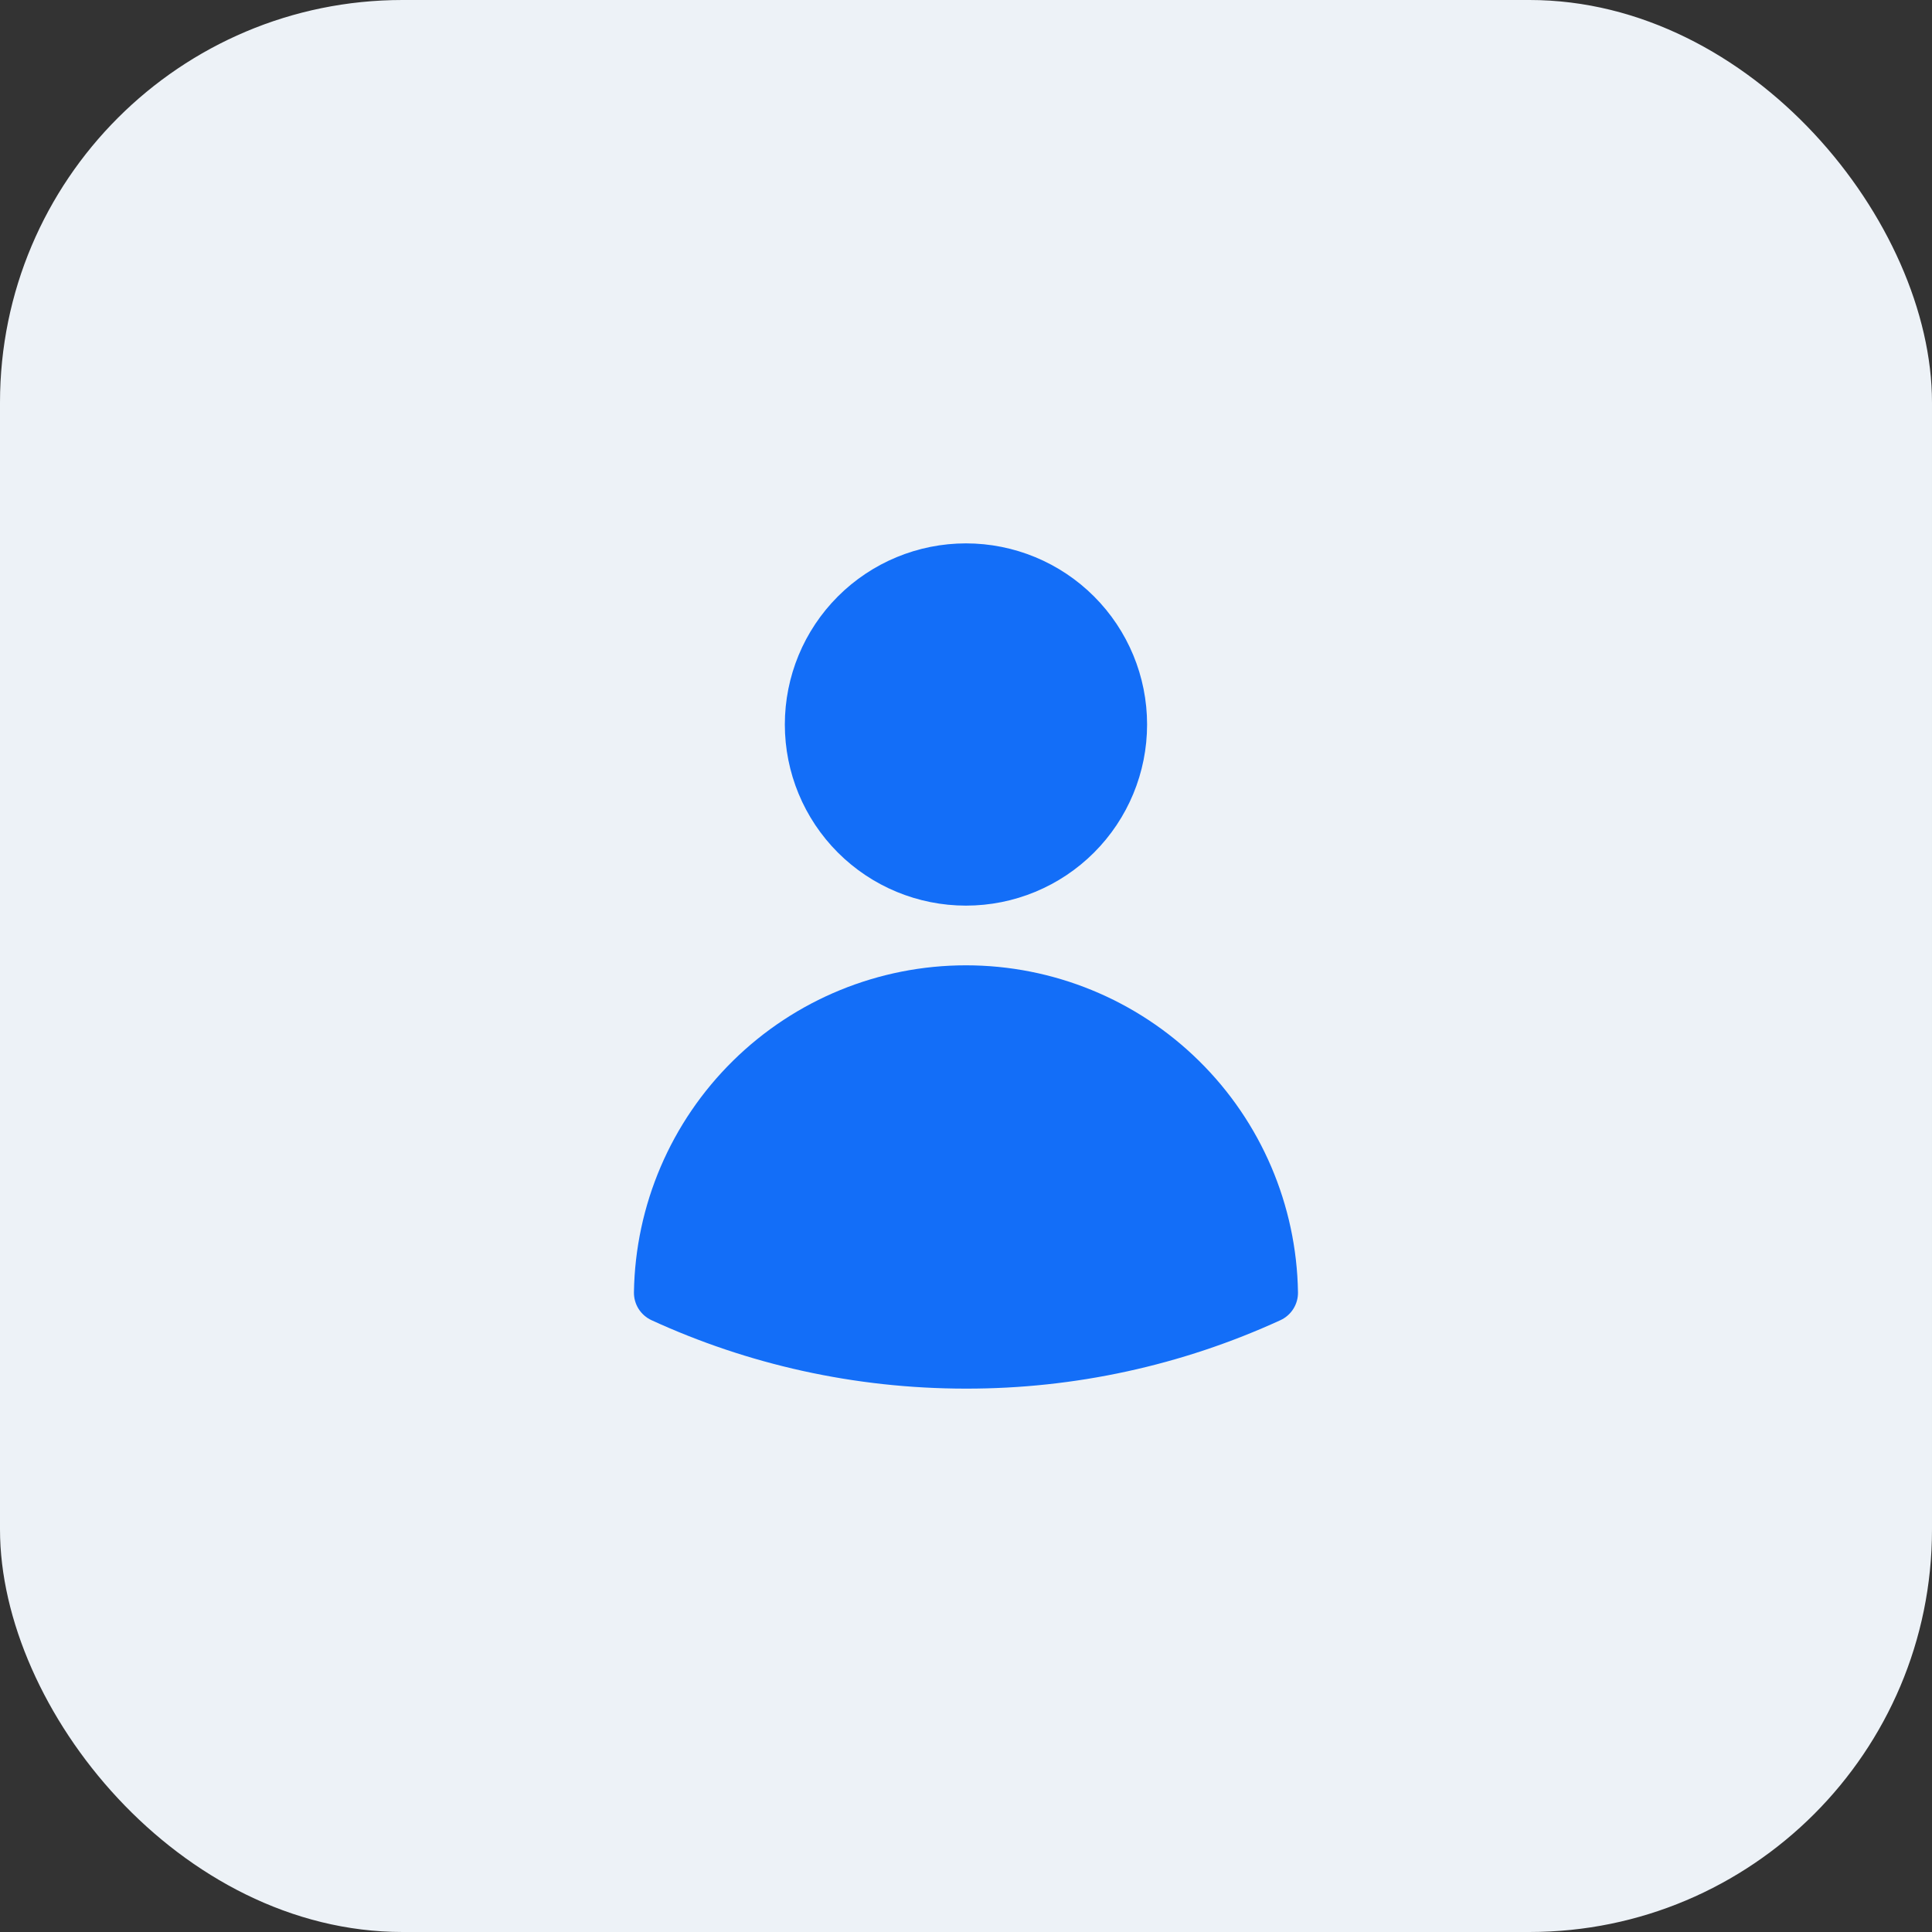 <svg width="48" height="48" viewBox="0 0 48 48" fill="none" xmlns="http://www.w3.org/2000/svg">
<rect x="0" y="0" width="48" height="48" fill="#333333" stroke="none"/>
<rect width="48" height="48" rx="10" fill="#EDF2F7"/>
<path fill-rule="evenodd" clip-rule="evenodd" d="M19.499 18C19.499 16.806 19.973 15.662 20.817 14.818C21.661 13.974 22.806 13.5 23.999 13.5C25.193 13.5 26.337 13.974 27.181 14.818C28.025 15.662 28.499 16.806 28.499 18C28.499 19.194 28.025 20.338 27.181 21.182C26.337 22.026 25.193 22.5 23.999 22.5C22.806 22.5 21.661 22.026 20.817 21.182C19.973 20.338 19.499 19.194 19.499 18ZM15.75 32.105C15.784 29.939 16.668 27.874 18.211 26.355C19.754 24.835 21.833 23.983 23.999 23.983C26.165 23.983 28.244 24.835 29.787 26.355C31.331 27.874 32.214 29.939 32.248 32.105C32.251 32.251 32.211 32.394 32.133 32.518C32.056 32.641 31.944 32.739 31.811 32.8C29.36 33.924 26.695 34.504 23.999 34.5C21.213 34.5 18.566 33.892 16.187 32.8C16.055 32.739 15.943 32.641 15.865 32.518C15.787 32.394 15.748 32.251 15.75 32.105Z" fill="#136EF8"/>
</svg>
